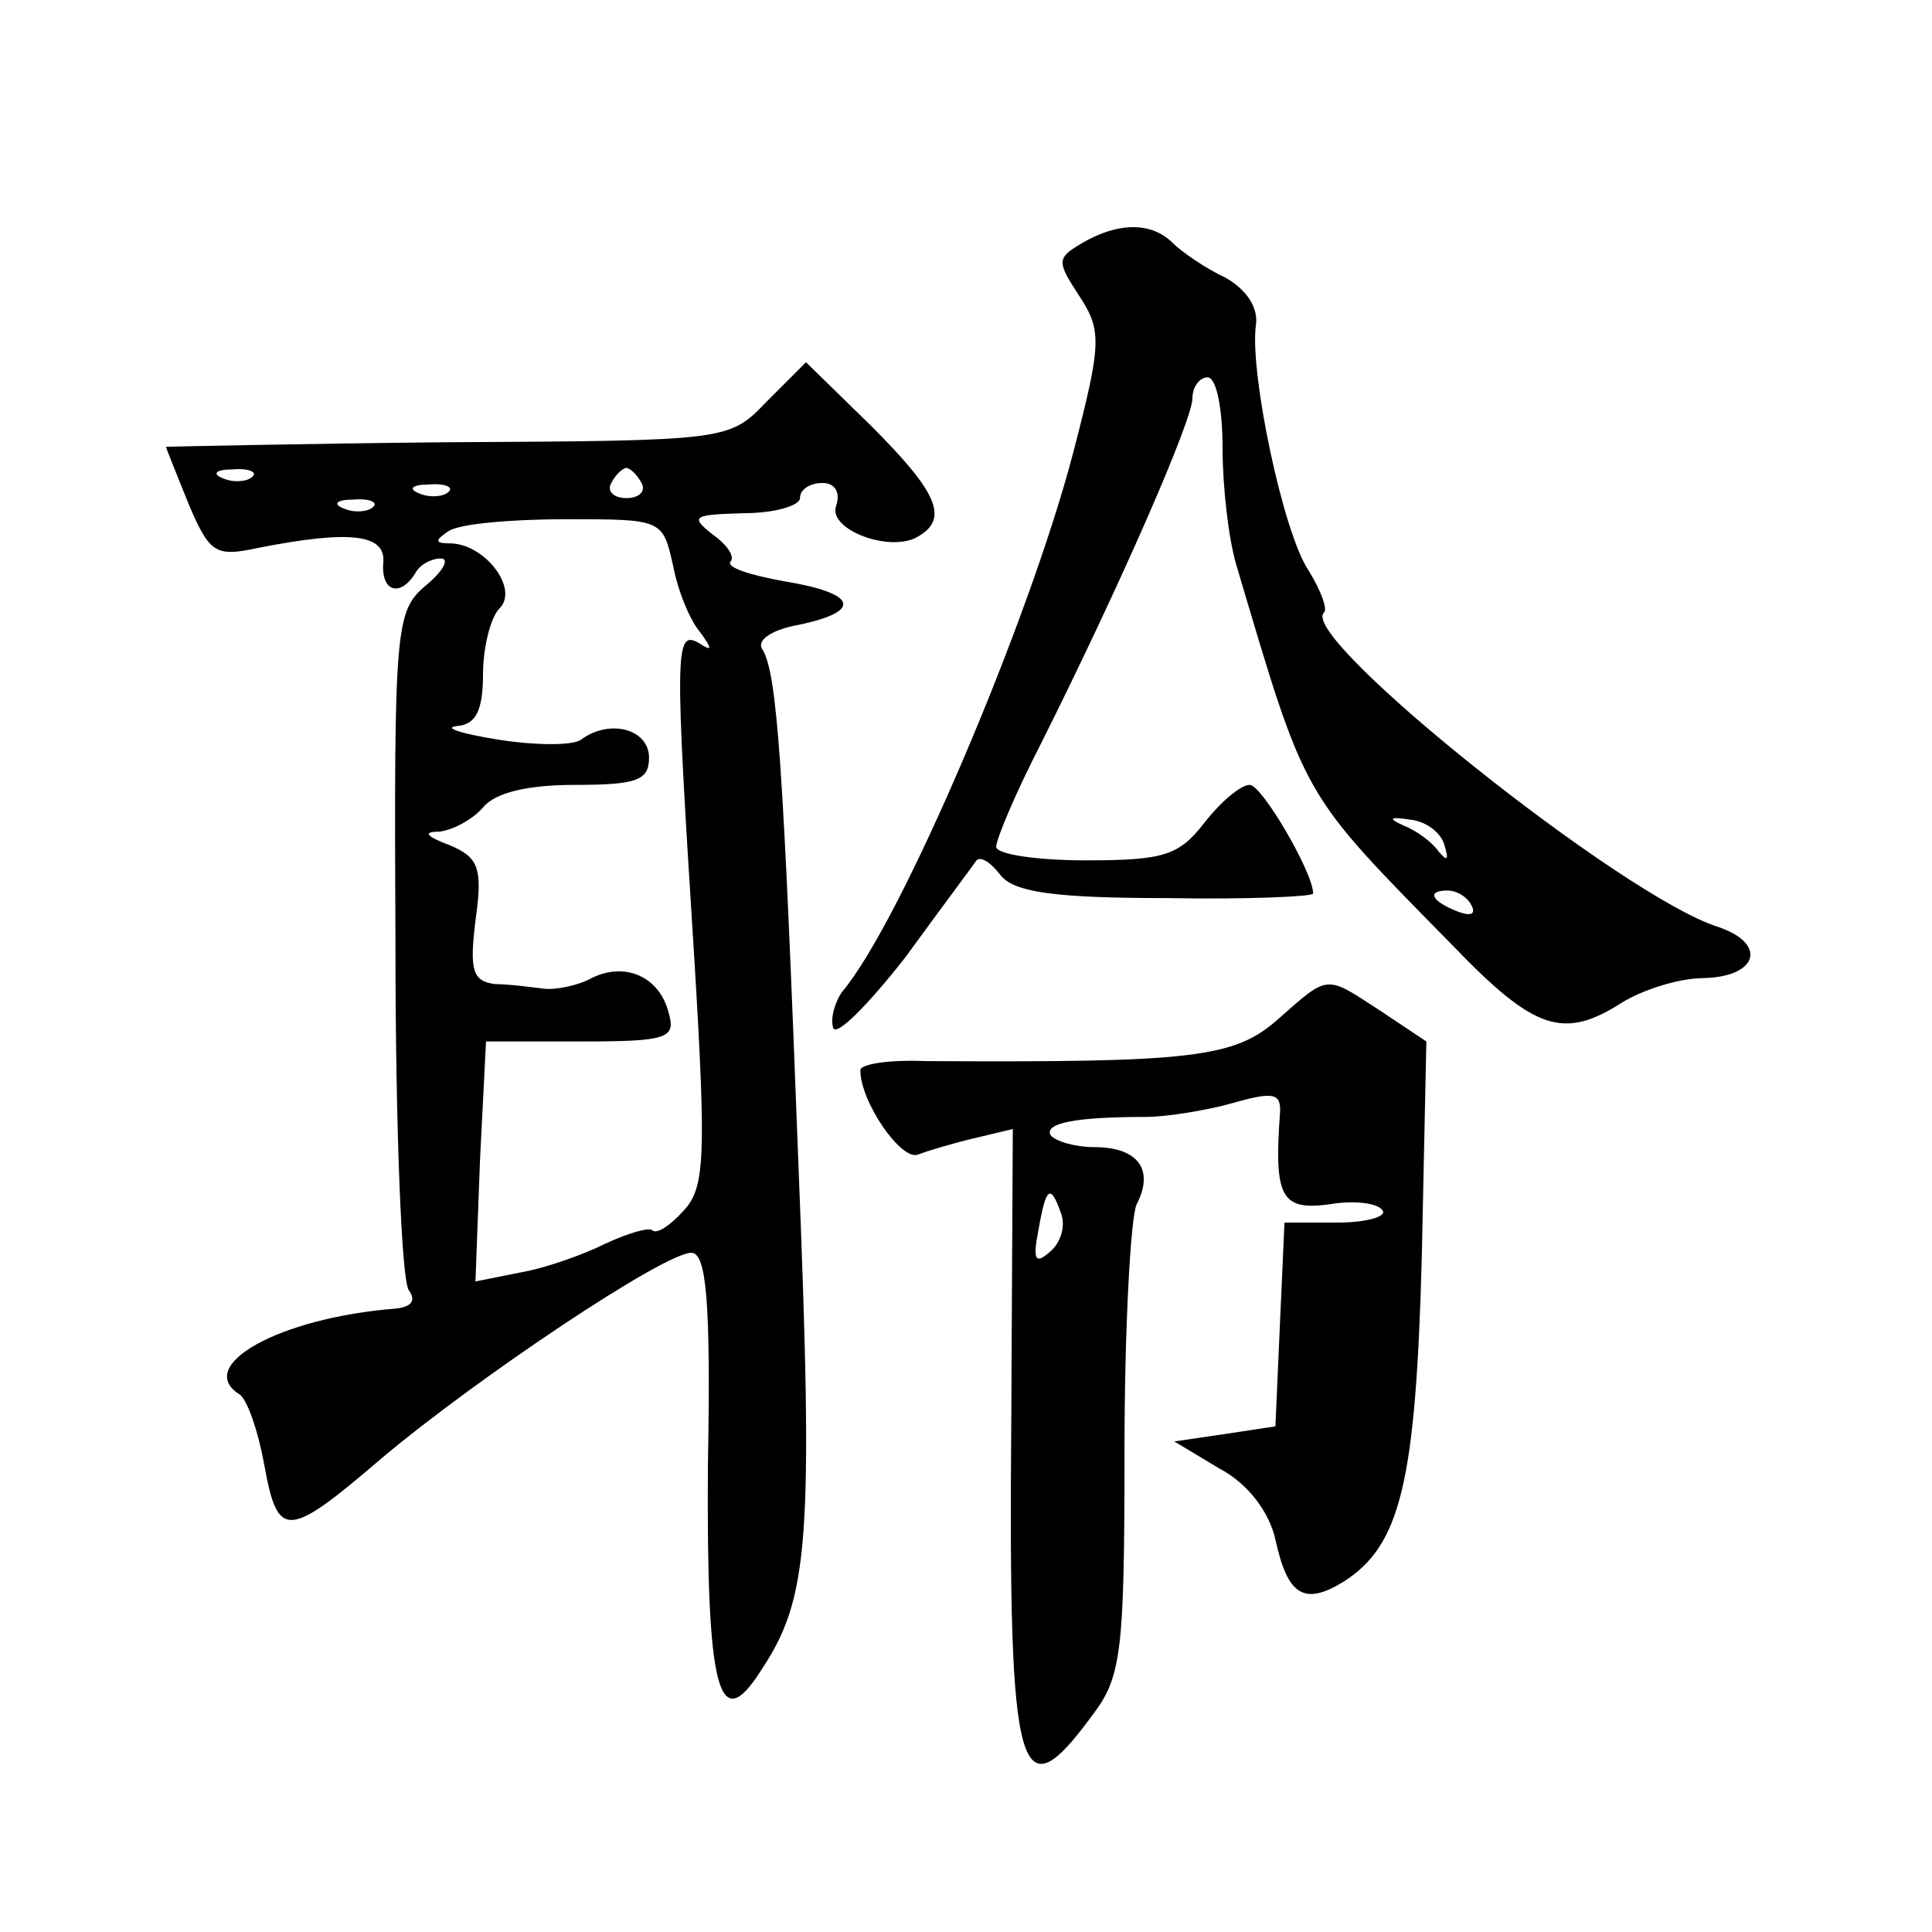 <?xml version="1.0" standalone="no"?>
<!DOCTYPE svg PUBLIC "-//W3C//DTD SVG 20010904//EN"
 "http://www.w3.org/TR/2001/REC-SVG-20010904/DTD/svg10.dtd">
<svg version="1.0" xmlns="http://www.w3.org/2000/svg"
 width="128pt" height="128pt" viewBox="0 0 128 128"
 preserveAspectRatio="xMidYMid meet">
<g transform="translate(0,128) scale(0.1,-0.1)"
fill="#0" stroke="none">
<path d="M717 1119 c-17 -10 -17 -12 -2 -35 15 -23 15 -31 -4 -104 -29 -111 -114
-311 -153 -357 -5 -7 -8 -18 -6 -24 2 -6 23 15 48 47 24 33 45 61 47 64 3 3 10
-2 16 -10 9 -11 35 -15 110 -15 53 -1 97 1 97 3 0 14 -34 72 -42 72 -6 0 -19 -11
-30 -25 -17 -22 -27 -25 -79 -25 -32 0 -59 4 -59 9 0 5 13 36 30 69 54 108 100
214 100 228 0 8 5 14 10 14 6 0 10 -21 10 -47 0 -26 4 -60 9 -77 47 -158 42 -149
144 -253 54 -56 73 -62 112 -37 13 8 37 16 54 16 36 1 42 23 9 34 -63 20 -277 191
-261 208 3 2 -2 15 -10 28 -17 25 -39 131 -35 162 2 12 -6 24 -20 32 -13 6 -29
17 -35 23 -14 14 -36 14 -60 0z m240 -399 c3 -10 2 -11 -4 -4 -4 6 -15 14 -23 17
-11 5 -9 6 4 4 11 -1 21 -9 23 -17z m18 -40 c3 -6 -1 -7 -9 -4 -18 7 -21 14 -7
14 6 0 13 -4 16 -10z M508 1014 c-25 -26 -25 -26 -212 -27 -102 -1 -186 -3 -186
-3 0 -1 7 -18 15 -38 14 -33 18 -35 46 -29 61 12 84 9 83 -9 -2 -20 11 -24 21 -8
3 6 11 10 17 10 6 0 2 -8 -10 -18 -20 -17 -21 -27 -20 -238 0 -120 4 -224 9 -229
5 -7 1 -11 -9 -12 -77 -6 -134 -38 -103 -57 5 -4 12 -24 16 -46 9 -50 15 -50 78
4 63 53 187 136 205 136 10 0 13 -32 11 -141 -1 -149 7 -180 35 -136 32 48 35 85
25 335 -10 265 -14 326 -24 342 -4 6 7 13 24 16 43 9 39 21 -10 29 -22 4 -38 9
-35 13 3 3 -2 11 -12 18 -15 12 -13 13 21 14 20 0 37 5 37 10 0 6 7 10 15 10 8
0 12 -6 9 -15 -6 -16 37 -32 55 -20 20 12 11 30 -32 73 l-43 42 -26 -26z m-341
-50 c-3 -3 -12 -4 -19 -1 -8 3 -5 6 6 6 11 1 17 -2 13 -5z m258 -4 c3 -5 -1 -10
-10 -10 -9 0 -13 5 -10 10 3 6 8 10 10 10 2 0 7 -4 10 -10z m-128 -6 c-3 -3 -12
-4 -19 -1 -8 3 -5 6 6 6 11 1 17 -2 13 -5z m-50 -10 c-3 -3 -12 -4 -19 -1 -8 3
-5 6 6 6 11 1 17 -2 13 -5z m199 -39 c3 -16 11 -36 18 -44 8 -11 8 -13 -1 -7 -16
9 -16 -4 -3 -209 8 -132 7 -152 -7 -167 -9 -10 -18 -16 -21 -13 -2 2 -16 -2 -31
-9 -14 -7 -39 -16 -56 -19 l-30 -6 3 80 4 79 63 0 c57 0 63 2 58 19 -6 24 -29 34
-51 23 -9 -5 -24 -8 -32 -7 -8 1 -23 3 -32 3 -15 2 -17 9 -13 42 5 35 2 42 -17
50 -16 6 -18 9 -7 9 9 1 22 8 29 16 8 10 30 15 61 15 41 0 49 3 49 18 0 19 -26
26 -45 12 -5 -4 -30 -4 -55 0 -25 4 -37 8 -27 9 12 1 17 10 17 34 0 18 5 38 11
44 13 13 -10 43 -33 43 -10 0 -10 2 -1 8 7 5 42 8 78 8 64 0 64 0 71 -31z M847
605 c-29 -26 -57 -29 -234 -28 -24 1 -43 -2 -43 -6 0 -21 27 -60 38 -56 8 3 25
8 38 11 l25 6 -1 -193 c-2 -239 5 -262 54 -195 19 25 21 42 21 174 0 81 4 155 8
164 12 23 1 38 -28 38 -13 0 -26 4 -29 8 -4 8 17 12 63 12 13 0 39 4 57 9 28 8
33 7 32 -7 -4 -55 1 -64 32 -60 17 3 33 1 36 -4 3 -4 -11 -8 -30 -8 l-35 0 -3 -67
-3 -68 -33 -5 -34 -5 30 -18 c19 -10 33 -29 37 -47 8 -37 19 -44 45 -28 38 24 48
66 52 216 l3 142 -30 20 c-37 24 -34 25 -68 -5z m-144 -129 c3 -8 0 -19 -7 -25
-10 -9 -12 -6 -8 14 5 29 8 31 15 11z"/>
</g>
</svg>
